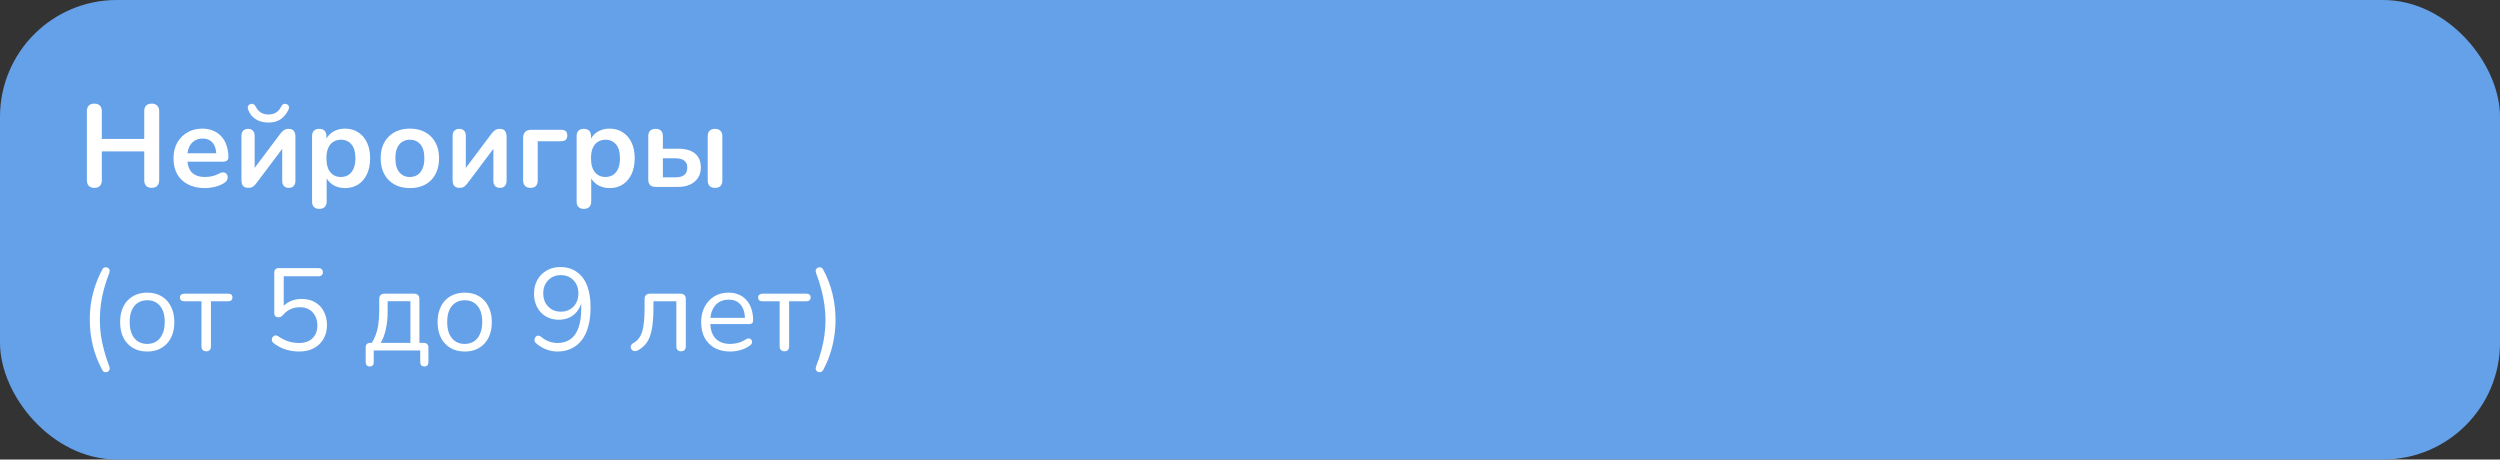 <?xml version="1.0" encoding="UTF-8"?> <svg xmlns="http://www.w3.org/2000/svg" width="321" height="59" viewBox="0 0 321 59" fill="none"><rect x="0" y="0" width="321" height="59" fill="#333333" stroke="none"/><rect x="1" y="1" width="319" height="57" rx="14" fill="#65A1E8" stroke="#65A1E8" stroke-width="2"></rect><path d="M12.115 24.12C11.805 24.12 11.565 24.035 11.395 23.865C11.235 23.685 11.155 23.44 11.155 23.13V14.295C11.155 13.975 11.235 13.73 11.395 13.56C11.565 13.39 11.805 13.305 12.115 13.305C12.425 13.305 12.66 13.39 12.82 13.56C12.99 13.73 13.075 13.975 13.075 14.295V17.835H18.52V14.295C18.52 13.975 18.6 13.73 18.76 13.56C18.93 13.39 19.17 13.305 19.48 13.305C19.79 13.305 20.025 13.39 20.185 13.56C20.355 13.73 20.44 13.975 20.44 14.295V23.13C20.44 23.44 20.355 23.685 20.185 23.865C20.025 24.035 19.79 24.12 19.48 24.12C19.17 24.12 18.93 24.035 18.76 23.865C18.6 23.685 18.52 23.44 18.52 23.13V19.44H13.075V23.13C13.075 23.44 12.995 23.685 12.835 23.865C12.675 24.035 12.435 24.12 12.115 24.12ZM26.297 24.15C25.467 24.15 24.752 23.995 24.152 23.685C23.552 23.375 23.087 22.935 22.757 22.365C22.437 21.795 22.277 21.12 22.277 20.34C22.277 19.58 22.432 18.915 22.742 18.345C23.062 17.775 23.497 17.33 24.047 17.01C24.607 16.68 25.242 16.515 25.952 16.515C26.472 16.515 26.937 16.6 27.347 16.77C27.767 16.94 28.122 17.185 28.412 17.505C28.712 17.825 28.937 18.215 29.087 18.675C29.247 19.125 29.327 19.635 29.327 20.205C29.327 20.385 29.262 20.525 29.132 20.625C29.012 20.715 28.837 20.76 28.607 20.76H23.792V19.68H28.007L27.767 19.905C27.767 19.445 27.697 19.06 27.557 18.75C27.427 18.44 27.232 18.205 26.972 18.045C26.722 17.875 26.407 17.79 26.027 17.79C25.607 17.79 25.247 17.89 24.947 18.09C24.657 18.28 24.432 18.555 24.272 18.915C24.122 19.265 24.047 19.685 24.047 20.175V20.28C24.047 21.1 24.237 21.715 24.617 22.125C25.007 22.525 25.577 22.725 26.327 22.725C26.587 22.725 26.877 22.695 27.197 22.635C27.527 22.565 27.837 22.45 28.127 22.29C28.337 22.17 28.522 22.12 28.682 22.14C28.842 22.15 28.967 22.205 29.057 22.305C29.157 22.405 29.217 22.53 29.237 22.68C29.257 22.82 29.227 22.965 29.147 23.115C29.077 23.265 28.952 23.395 28.772 23.505C28.422 23.725 28.017 23.89 27.557 24C27.107 24.1 26.687 24.15 26.297 24.15ZM31.872 24.12C31.681 24.12 31.521 24.085 31.392 24.015C31.262 23.945 31.162 23.835 31.091 23.685C31.032 23.535 31.002 23.345 31.002 23.115V17.445C31.002 17.155 31.076 16.935 31.227 16.785C31.377 16.625 31.587 16.545 31.857 16.545C32.127 16.545 32.331 16.625 32.471 16.785C32.621 16.935 32.697 17.155 32.697 17.445V22.08H32.306L36.011 17.145C36.121 17.005 36.257 16.87 36.416 16.74C36.577 16.61 36.797 16.545 37.077 16.545C37.267 16.545 37.422 16.58 37.541 16.65C37.672 16.72 37.767 16.83 37.827 16.98C37.897 17.12 37.931 17.305 37.931 17.535V23.22C37.931 23.5 37.856 23.72 37.706 23.88C37.566 24.04 37.361 24.12 37.092 24.12C36.812 24.12 36.596 24.04 36.447 23.88C36.306 23.72 36.236 23.5 36.236 23.22V18.57H36.642L32.922 23.52C32.822 23.66 32.691 23.795 32.532 23.925C32.382 24.055 32.161 24.12 31.872 24.12ZM34.467 15.735C33.846 15.735 33.306 15.595 32.846 15.315C32.386 15.025 32.062 14.62 31.872 14.1C31.802 13.91 31.791 13.755 31.841 13.635C31.901 13.505 32.007 13.415 32.157 13.365C32.306 13.315 32.437 13.32 32.547 13.38C32.666 13.44 32.772 13.56 32.861 13.74C33.032 14.06 33.246 14.3 33.507 14.46C33.776 14.62 34.096 14.7 34.467 14.7C34.846 14.7 35.166 14.62 35.426 14.46C35.697 14.3 35.911 14.06 36.072 13.74C36.161 13.56 36.261 13.44 36.371 13.38C36.492 13.32 36.627 13.315 36.776 13.365C36.926 13.415 37.026 13.505 37.077 13.635C37.136 13.755 37.121 13.91 37.032 14.1C36.782 14.62 36.447 15.025 36.026 15.315C35.606 15.595 35.087 15.735 34.467 15.735ZM40.999 26.82C40.699 26.82 40.469 26.74 40.309 26.58C40.149 26.42 40.069 26.185 40.069 25.875V17.49C40.069 17.18 40.149 16.945 40.309 16.785C40.469 16.625 40.694 16.545 40.984 16.545C41.284 16.545 41.514 16.625 41.674 16.785C41.834 16.945 41.914 17.18 41.914 17.49V18.66L41.749 18.21C41.899 17.7 42.204 17.29 42.664 16.98C43.134 16.67 43.679 16.515 44.299 16.515C44.939 16.515 45.499 16.67 45.979 16.98C46.469 17.29 46.849 17.73 47.119 18.3C47.389 18.86 47.524 19.535 47.524 20.325C47.524 21.105 47.389 21.785 47.119 22.365C46.849 22.935 46.474 23.375 45.994 23.685C45.514 23.995 44.949 24.15 44.299 24.15C43.689 24.15 43.154 24 42.694 23.7C42.234 23.39 41.924 22.99 41.764 22.5H41.944V25.875C41.944 26.185 41.859 26.42 41.689 26.58C41.529 26.74 41.299 26.82 40.999 26.82ZM43.774 22.725C44.144 22.725 44.469 22.635 44.749 22.455C45.029 22.275 45.244 22.01 45.394 21.66C45.554 21.3 45.634 20.855 45.634 20.325C45.634 19.525 45.464 18.93 45.124 18.54C44.784 18.14 44.334 17.94 43.774 17.94C43.404 17.94 43.079 18.03 42.799 18.21C42.519 18.38 42.299 18.645 42.139 19.005C41.989 19.355 41.914 19.795 41.914 20.325C41.914 21.115 42.084 21.715 42.424 22.125C42.764 22.525 43.214 22.725 43.774 22.725ZM52.628 24.15C51.868 24.15 51.208 23.995 50.648 23.685C50.088 23.375 49.653 22.935 49.343 22.365C49.033 21.785 48.878 21.105 48.878 20.325C48.878 19.735 48.963 19.21 49.133 18.75C49.313 18.28 49.568 17.88 49.898 17.55C50.228 17.21 50.623 16.955 51.083 16.785C51.543 16.605 52.058 16.515 52.628 16.515C53.388 16.515 54.048 16.67 54.608 16.98C55.168 17.29 55.603 17.73 55.913 18.3C56.223 18.87 56.378 19.545 56.378 20.325C56.378 20.915 56.288 21.445 56.108 21.915C55.938 22.385 55.688 22.79 55.358 23.13C55.028 23.46 54.633 23.715 54.173 23.895C53.713 24.065 53.198 24.15 52.628 24.15ZM52.628 22.725C52.998 22.725 53.323 22.635 53.603 22.455C53.883 22.275 54.098 22.01 54.248 21.66C54.408 21.3 54.488 20.855 54.488 20.325C54.488 19.525 54.318 18.93 53.978 18.54C53.638 18.14 53.188 17.94 52.628 17.94C52.258 17.94 51.933 18.03 51.653 18.21C51.373 18.38 51.153 18.645 50.993 19.005C50.843 19.355 50.768 19.795 50.768 20.325C50.768 21.115 50.938 21.715 51.278 22.125C51.618 22.525 52.068 22.725 52.628 22.725ZM58.986 24.12C58.796 24.12 58.636 24.085 58.506 24.015C58.376 23.945 58.276 23.835 58.206 23.685C58.146 23.535 58.116 23.345 58.116 23.115V17.445C58.116 17.155 58.191 16.935 58.341 16.785C58.491 16.625 58.701 16.545 58.971 16.545C59.241 16.545 59.446 16.625 59.586 16.785C59.736 16.935 59.811 17.155 59.811 17.445V22.08H59.421L63.126 17.145C63.236 17.005 63.371 16.87 63.531 16.74C63.691 16.61 63.911 16.545 64.191 16.545C64.381 16.545 64.536 16.58 64.656 16.65C64.786 16.72 64.881 16.83 64.941 16.98C65.011 17.12 65.046 17.305 65.046 17.535V23.22C65.046 23.5 64.971 23.72 64.821 23.88C64.681 24.04 64.476 24.12 64.206 24.12C63.926 24.12 63.711 24.04 63.561 23.88C63.421 23.72 63.351 23.5 63.351 23.22V18.57H63.756L60.036 23.52C59.936 23.66 59.806 23.795 59.646 23.925C59.496 24.055 59.276 24.12 58.986 24.12ZM68.114 24.12C67.814 24.12 67.579 24.035 67.409 23.865C67.249 23.695 67.168 23.455 67.168 23.145V17.715C67.168 17.375 67.258 17.115 67.439 16.935C67.618 16.755 67.879 16.665 68.219 16.665H72.043C72.314 16.665 72.513 16.725 72.644 16.845C72.773 16.965 72.838 17.15 72.838 17.4C72.838 17.64 72.773 17.825 72.644 17.955C72.513 18.075 72.314 18.135 72.043 18.135H69.043V23.145C69.043 23.795 68.734 24.12 68.114 24.12ZM74.969 26.82C74.669 26.82 74.439 26.74 74.279 26.58C74.119 26.42 74.039 26.185 74.039 25.875V17.49C74.039 17.18 74.119 16.945 74.279 16.785C74.439 16.625 74.664 16.545 74.954 16.545C75.254 16.545 75.484 16.625 75.644 16.785C75.804 16.945 75.884 17.18 75.884 17.49V18.66L75.719 18.21C75.869 17.7 76.174 17.29 76.634 16.98C77.104 16.67 77.649 16.515 78.269 16.515C78.909 16.515 79.469 16.67 79.949 16.98C80.439 17.29 80.819 17.73 81.089 18.3C81.359 18.86 81.494 19.535 81.494 20.325C81.494 21.105 81.359 21.785 81.089 22.365C80.819 22.935 80.444 23.375 79.964 23.685C79.484 23.995 78.919 24.15 78.269 24.15C77.659 24.15 77.124 24 76.664 23.7C76.204 23.39 75.894 22.99 75.734 22.5H75.914V25.875C75.914 26.185 75.829 26.42 75.659 26.58C75.499 26.74 75.269 26.82 74.969 26.82ZM77.744 22.725C78.114 22.725 78.439 22.635 78.719 22.455C78.999 22.275 79.214 22.01 79.364 21.66C79.524 21.3 79.604 20.855 79.604 20.325C79.604 19.525 79.434 18.93 79.094 18.54C78.754 18.14 78.304 17.94 77.744 17.94C77.374 17.94 77.049 18.03 76.769 18.21C76.489 18.38 76.269 18.645 76.109 19.005C75.959 19.355 75.884 19.795 75.884 20.325C75.884 21.115 76.054 21.715 76.394 22.125C76.734 22.525 77.184 22.725 77.744 22.725ZM84.168 24C83.868 24 83.638 23.92 83.478 23.76C83.318 23.6 83.238 23.37 83.238 23.07V17.49C83.238 17.17 83.318 16.935 83.478 16.785C83.648 16.625 83.883 16.545 84.183 16.545C84.483 16.545 84.713 16.625 84.873 16.785C85.033 16.935 85.113 17.17 85.113 17.49V19.095H87.048C88.018 19.095 88.748 19.3 89.238 19.71C89.738 20.12 89.988 20.72 89.988 21.51C89.988 22.01 89.868 22.45 89.628 22.83C89.388 23.2 89.048 23.49 88.608 23.7C88.178 23.9 87.658 24 87.048 24H84.168ZM85.113 22.77H86.763C87.233 22.77 87.598 22.67 87.858 22.47C88.118 22.26 88.248 21.945 88.248 21.525C88.248 21.115 88.118 20.815 87.858 20.625C87.598 20.425 87.233 20.325 86.763 20.325H85.113V22.77ZM91.803 24.12C91.503 24.12 91.273 24.04 91.113 23.88C90.953 23.71 90.873 23.47 90.873 23.16V17.49C90.873 17.17 90.953 16.935 91.113 16.785C91.273 16.625 91.503 16.545 91.803 16.545C92.103 16.545 92.333 16.625 92.493 16.785C92.663 16.935 92.748 17.17 92.748 17.49V23.16C92.748 23.8 92.433 24.12 91.803 24.12Z" fill="white"></path><path d="M13.15 47.535C12.59 46.505 12.18 45.45 11.92 44.37C11.66 43.28 11.53 42.175 11.53 41.055C11.53 40.305 11.585 39.565 11.695 38.835C11.815 38.105 11.995 37.385 12.235 36.675C12.475 35.965 12.78 35.265 13.15 34.575C13.22 34.445 13.315 34.365 13.435 34.335C13.565 34.305 13.685 34.315 13.795 34.365C13.915 34.405 14 34.49 14.05 34.62C14.1 34.74 14.09 34.895 14.02 35.085C13.76 35.745 13.54 36.405 13.36 37.065C13.18 37.725 13.045 38.385 12.955 39.045C12.865 39.705 12.82 40.375 12.82 41.055C12.82 41.735 12.865 42.405 12.955 43.065C13.055 43.725 13.195 44.38 13.375 45.03C13.555 45.69 13.77 46.355 14.02 47.025C14.1 47.215 14.11 47.37 14.05 47.49C14 47.62 13.915 47.705 13.795 47.745C13.685 47.795 13.565 47.805 13.435 47.775C13.315 47.745 13.22 47.665 13.15 47.535ZM18.903 45.135C18.193 45.135 17.578 44.98 17.058 44.67C16.538 44.36 16.133 43.925 15.843 43.365C15.563 42.795 15.423 42.125 15.423 41.355C15.423 40.775 15.503 40.255 15.663 39.795C15.823 39.325 16.058 38.925 16.368 38.595C16.678 38.265 17.043 38.015 17.463 37.845C17.893 37.665 18.373 37.575 18.903 37.575C19.613 37.575 20.228 37.73 20.748 38.04C21.268 38.35 21.668 38.79 21.948 39.36C22.238 39.92 22.383 40.585 22.383 41.355C22.383 41.935 22.303 42.455 22.143 42.915C21.983 43.375 21.748 43.775 21.438 44.115C21.128 44.445 20.758 44.7 20.328 44.88C19.908 45.05 19.433 45.135 18.903 45.135ZM18.903 44.16C19.353 44.16 19.748 44.05 20.088 43.83C20.428 43.61 20.688 43.29 20.868 42.87C21.058 42.45 21.153 41.945 21.153 41.355C21.153 40.445 20.948 39.75 20.538 39.27C20.138 38.79 19.593 38.55 18.903 38.55C18.443 38.55 18.043 38.66 17.703 38.88C17.373 39.09 17.113 39.405 16.923 39.825C16.743 40.235 16.653 40.745 16.653 41.355C16.653 42.255 16.858 42.95 17.268 43.44C17.678 43.92 18.223 44.16 18.903 44.16ZM26.484 45.105C26.294 45.105 26.144 45.05 26.034 44.94C25.924 44.83 25.869 44.675 25.869 44.475V38.685H23.679C23.299 38.685 23.109 38.52 23.109 38.19C23.109 38.04 23.159 37.925 23.259 37.845C23.359 37.755 23.499 37.71 23.679 37.71H29.289C29.659 37.71 29.844 37.87 29.844 38.19C29.844 38.35 29.794 38.475 29.694 38.565C29.604 38.645 29.469 38.685 29.289 38.685H27.084V44.475C27.084 44.675 27.034 44.83 26.934 44.94C26.844 45.05 26.694 45.105 26.484 45.105ZM38.411 45.135C37.842 45.135 37.272 45.05 36.702 44.88C36.142 44.71 35.632 44.445 35.172 44.085C35.051 44.005 34.971 43.91 34.931 43.8C34.892 43.69 34.886 43.58 34.916 43.47C34.947 43.36 35.002 43.27 35.081 43.2C35.161 43.12 35.257 43.075 35.367 43.065C35.486 43.055 35.611 43.095 35.742 43.185C36.151 43.475 36.577 43.69 37.017 43.83C37.456 43.97 37.916 44.04 38.397 44.04C38.886 44.04 39.306 43.95 39.657 43.77C40.017 43.58 40.286 43.32 40.467 42.99C40.657 42.65 40.752 42.255 40.752 41.805C40.752 41.115 40.551 40.55 40.151 40.11C39.752 39.67 39.202 39.45 38.502 39.45C38.072 39.45 37.676 39.53 37.316 39.69C36.956 39.85 36.627 40.105 36.327 40.455C36.257 40.535 36.172 40.605 36.072 40.665C35.981 40.715 35.877 40.74 35.757 40.74C35.587 40.74 35.452 40.695 35.352 40.605C35.261 40.505 35.217 40.375 35.217 40.215V34.995C35.217 34.805 35.267 34.665 35.367 34.575C35.467 34.475 35.606 34.425 35.786 34.425H40.886C41.077 34.425 41.217 34.47 41.306 34.56C41.407 34.65 41.456 34.78 41.456 34.95C41.456 35.12 41.407 35.25 41.306 35.34C41.217 35.43 41.077 35.475 40.886 35.475H36.431V39.69H36.102C36.361 39.27 36.721 38.95 37.181 38.73C37.642 38.5 38.157 38.385 38.727 38.385C39.397 38.385 39.971 38.525 40.452 38.805C40.941 39.085 41.316 39.48 41.577 39.99C41.846 40.49 41.981 41.075 41.981 41.745C41.981 42.405 41.837 42.99 41.547 43.5C41.257 44.01 40.846 44.41 40.316 44.7C39.786 44.99 39.151 45.135 38.411 45.135ZM47.478 47.055C47.308 47.055 47.178 47.005 47.088 46.905C46.998 46.805 46.953 46.665 46.953 46.485V44.625C46.953 44.225 47.153 44.025 47.553 44.025H48.273L47.553 44.28C47.823 43.92 48.038 43.53 48.198 43.11C48.368 42.68 48.493 42.2 48.573 41.67C48.653 41.14 48.693 40.535 48.693 39.855V38.4C48.693 38.17 48.753 38 48.873 37.89C48.993 37.77 49.163 37.71 49.383 37.71H53.163C53.393 37.71 53.563 37.77 53.673 37.89C53.793 38 53.853 38.17 53.853 38.4V44.58L53.298 44.025H54.408C54.598 44.025 54.743 44.075 54.843 44.175C54.953 44.275 55.008 44.425 55.008 44.625V46.485C55.008 46.865 54.833 47.055 54.483 47.055C54.313 47.055 54.183 47.005 54.093 46.905C54.003 46.805 53.958 46.665 53.958 46.485V45H47.988V46.485C47.988 46.865 47.818 47.055 47.478 47.055ZM48.888 44.025H52.698V38.67H49.773V40.065C49.773 40.815 49.698 41.54 49.548 42.24C49.398 42.93 49.178 43.525 48.888 44.025ZM59.67 45.135C58.96 45.135 58.345 44.98 57.825 44.67C57.305 44.36 56.9 43.925 56.61 43.365C56.33 42.795 56.19 42.125 56.19 41.355C56.19 40.775 56.27 40.255 56.43 39.795C56.59 39.325 56.825 38.925 57.135 38.595C57.445 38.265 57.81 38.015 58.23 37.845C58.66 37.665 59.14 37.575 59.67 37.575C60.38 37.575 60.995 37.73 61.515 38.04C62.035 38.35 62.435 38.79 62.715 39.36C63.005 39.92 63.15 40.585 63.15 41.355C63.15 41.935 63.07 42.455 62.91 42.915C62.75 43.375 62.515 43.775 62.205 44.115C61.895 44.445 61.525 44.7 61.095 44.88C60.675 45.05 60.2 45.135 59.67 45.135ZM59.67 44.16C60.12 44.16 60.515 44.05 60.855 43.83C61.195 43.61 61.455 43.29 61.635 42.87C61.825 42.45 61.92 41.945 61.92 41.355C61.92 40.445 61.715 39.75 61.305 39.27C60.905 38.79 60.36 38.55 59.67 38.55C59.21 38.55 58.81 38.66 58.47 38.88C58.14 39.09 57.88 39.405 57.69 39.825C57.51 40.235 57.42 40.745 57.42 41.355C57.42 42.255 57.625 42.95 58.035 43.44C58.445 43.92 58.99 44.16 59.67 44.16ZM71.553 45.135C71.103 45.135 70.633 45.045 70.143 44.865C69.653 44.685 69.223 44.425 68.853 44.085C68.743 44.005 68.673 43.91 68.643 43.8C68.623 43.69 68.628 43.585 68.658 43.485C68.688 43.375 68.738 43.285 68.808 43.215C68.888 43.135 68.983 43.095 69.093 43.095C69.203 43.085 69.318 43.125 69.438 43.215C69.778 43.505 70.128 43.715 70.488 43.845C70.848 43.975 71.213 44.04 71.583 44.04C72.233 44.04 72.783 43.88 73.233 43.56C73.693 43.24 74.038 42.755 74.268 42.105C74.508 41.455 74.628 40.65 74.628 39.69V38.295H74.763C74.703 38.855 74.533 39.345 74.253 39.765C73.983 40.185 73.633 40.505 73.203 40.725C72.773 40.945 72.288 41.055 71.748 41.055C71.128 41.055 70.578 40.915 70.098 40.635C69.618 40.355 69.243 39.96 68.973 39.45C68.703 38.94 68.568 38.365 68.568 37.725C68.568 37.055 68.708 36.465 68.988 35.955C69.278 35.435 69.673 35.03 70.173 34.74C70.683 34.44 71.268 34.29 71.928 34.29C72.758 34.29 73.463 34.495 74.043 34.905C74.633 35.305 75.078 35.89 75.378 36.66C75.678 37.43 75.828 38.36 75.828 39.45C75.828 40.37 75.733 41.18 75.543 41.88C75.353 42.58 75.073 43.175 74.703 43.665C74.333 44.145 73.883 44.51 73.353 44.76C72.823 45.01 72.223 45.135 71.553 45.135ZM72.003 40.02C72.453 40.02 72.848 39.92 73.188 39.72C73.528 39.52 73.793 39.245 73.983 38.895C74.173 38.535 74.268 38.125 74.268 37.665C74.268 37.205 74.173 36.8 73.983 36.45C73.793 36.1 73.528 35.825 73.188 35.625C72.848 35.425 72.453 35.325 72.003 35.325C71.563 35.325 71.173 35.425 70.833 35.625C70.503 35.825 70.238 36.1 70.038 36.45C69.848 36.8 69.753 37.205 69.753 37.665C69.753 38.125 69.848 38.535 70.038 38.895C70.238 39.245 70.503 39.52 70.833 39.72C71.173 39.92 71.563 40.02 72.003 40.02ZM87.444 45.105C87.254 45.105 87.104 45.05 86.994 44.94C86.894 44.83 86.844 44.675 86.844 44.475V38.685H83.904V39.615C83.904 40.395 83.864 41.085 83.784 41.685C83.714 42.275 83.599 42.785 83.439 43.215C83.279 43.645 83.064 44.005 82.794 44.295C82.534 44.585 82.209 44.83 81.819 45.03C81.689 45.09 81.564 45.105 81.444 45.075C81.324 45.055 81.224 45.01 81.144 44.94C81.074 44.86 81.024 44.765 80.994 44.655C80.974 44.545 80.989 44.435 81.039 44.325C81.089 44.215 81.179 44.125 81.309 44.055C81.599 43.895 81.834 43.695 82.014 43.455C82.204 43.215 82.354 42.915 82.464 42.555C82.574 42.195 82.649 41.775 82.689 41.295C82.739 40.805 82.764 40.23 82.764 39.57V38.4C82.764 38.17 82.824 38 82.944 37.89C83.064 37.77 83.234 37.71 83.454 37.71H87.369C87.589 37.71 87.759 37.77 87.879 37.89C87.999 38 88.059 38.17 88.059 38.4V44.475C88.059 44.675 88.004 44.83 87.894 44.94C87.794 45.05 87.644 45.105 87.444 45.105ZM93.763 45.135C92.993 45.135 92.328 44.985 91.768 44.685C91.218 44.375 90.788 43.94 90.478 43.38C90.178 42.82 90.028 42.15 90.028 41.37C90.028 40.61 90.178 39.95 90.478 39.39C90.778 38.82 91.188 38.375 91.708 38.055C92.238 37.735 92.848 37.575 93.538 37.575C94.028 37.575 94.468 37.66 94.858 37.83C95.248 37.99 95.578 38.225 95.848 38.535C96.128 38.845 96.338 39.22 96.478 39.66C96.628 40.1 96.703 40.595 96.703 41.145C96.703 41.305 96.658 41.425 96.568 41.505C96.478 41.575 96.348 41.61 96.178 41.61H90.958V40.815H95.893L95.653 41.01C95.653 40.47 95.573 40.015 95.413 39.645C95.253 39.265 95.018 38.975 94.708 38.775C94.408 38.575 94.028 38.475 93.568 38.475C93.058 38.475 92.623 38.595 92.263 38.835C91.913 39.065 91.648 39.39 91.468 39.81C91.288 40.22 91.198 40.7 91.198 41.25V41.34C91.198 42.26 91.418 42.96 91.858 43.44C92.308 43.92 92.943 44.16 93.763 44.16C94.103 44.16 94.438 44.115 94.768 44.025C95.108 43.935 95.438 43.785 95.758 43.575C95.898 43.485 96.023 43.445 96.133 43.455C96.253 43.455 96.348 43.49 96.418 43.56C96.488 43.62 96.533 43.7 96.553 43.8C96.583 43.89 96.573 43.99 96.523 44.1C96.483 44.21 96.398 44.305 96.268 44.385C95.938 44.625 95.548 44.81 95.098 44.94C94.648 45.07 94.203 45.135 93.763 45.135ZM100.723 45.105C100.533 45.105 100.383 45.05 100.273 44.94C100.163 44.83 100.108 44.675 100.108 44.475V38.685H97.918C97.538 38.685 97.348 38.52 97.348 38.19C97.348 38.04 97.398 37.925 97.498 37.845C97.598 37.755 97.738 37.71 97.918 37.71H103.528C103.898 37.71 104.083 37.87 104.083 38.19C104.083 38.35 104.033 38.475 103.933 38.565C103.843 38.645 103.708 38.685 103.528 38.685H101.323V44.475C101.323 44.675 101.273 44.83 101.173 44.94C101.083 45.05 100.933 45.105 100.723 45.105ZM105.678 47.535C105.598 47.665 105.498 47.745 105.378 47.775C105.258 47.805 105.138 47.795 105.018 47.745C104.898 47.695 104.813 47.61 104.763 47.49C104.713 47.37 104.723 47.215 104.793 47.025C105.063 46.355 105.283 45.69 105.453 45.03C105.633 44.38 105.768 43.725 105.858 43.065C105.948 42.405 105.993 41.735 105.993 41.055C105.993 40.375 105.943 39.705 105.843 39.045C105.753 38.385 105.618 37.73 105.438 37.08C105.268 36.42 105.053 35.755 104.793 35.085C104.723 34.895 104.713 34.74 104.763 34.62C104.823 34.49 104.908 34.405 105.018 34.365C105.128 34.315 105.243 34.305 105.363 34.335C105.493 34.365 105.598 34.445 105.678 34.575C106.228 35.595 106.633 36.65 106.893 37.74C107.153 38.83 107.283 39.935 107.283 41.055C107.283 41.805 107.223 42.55 107.103 43.29C106.993 44.02 106.818 44.74 106.578 45.45C106.348 46.16 106.048 46.855 105.678 47.535Z" fill="white"></path></svg> 